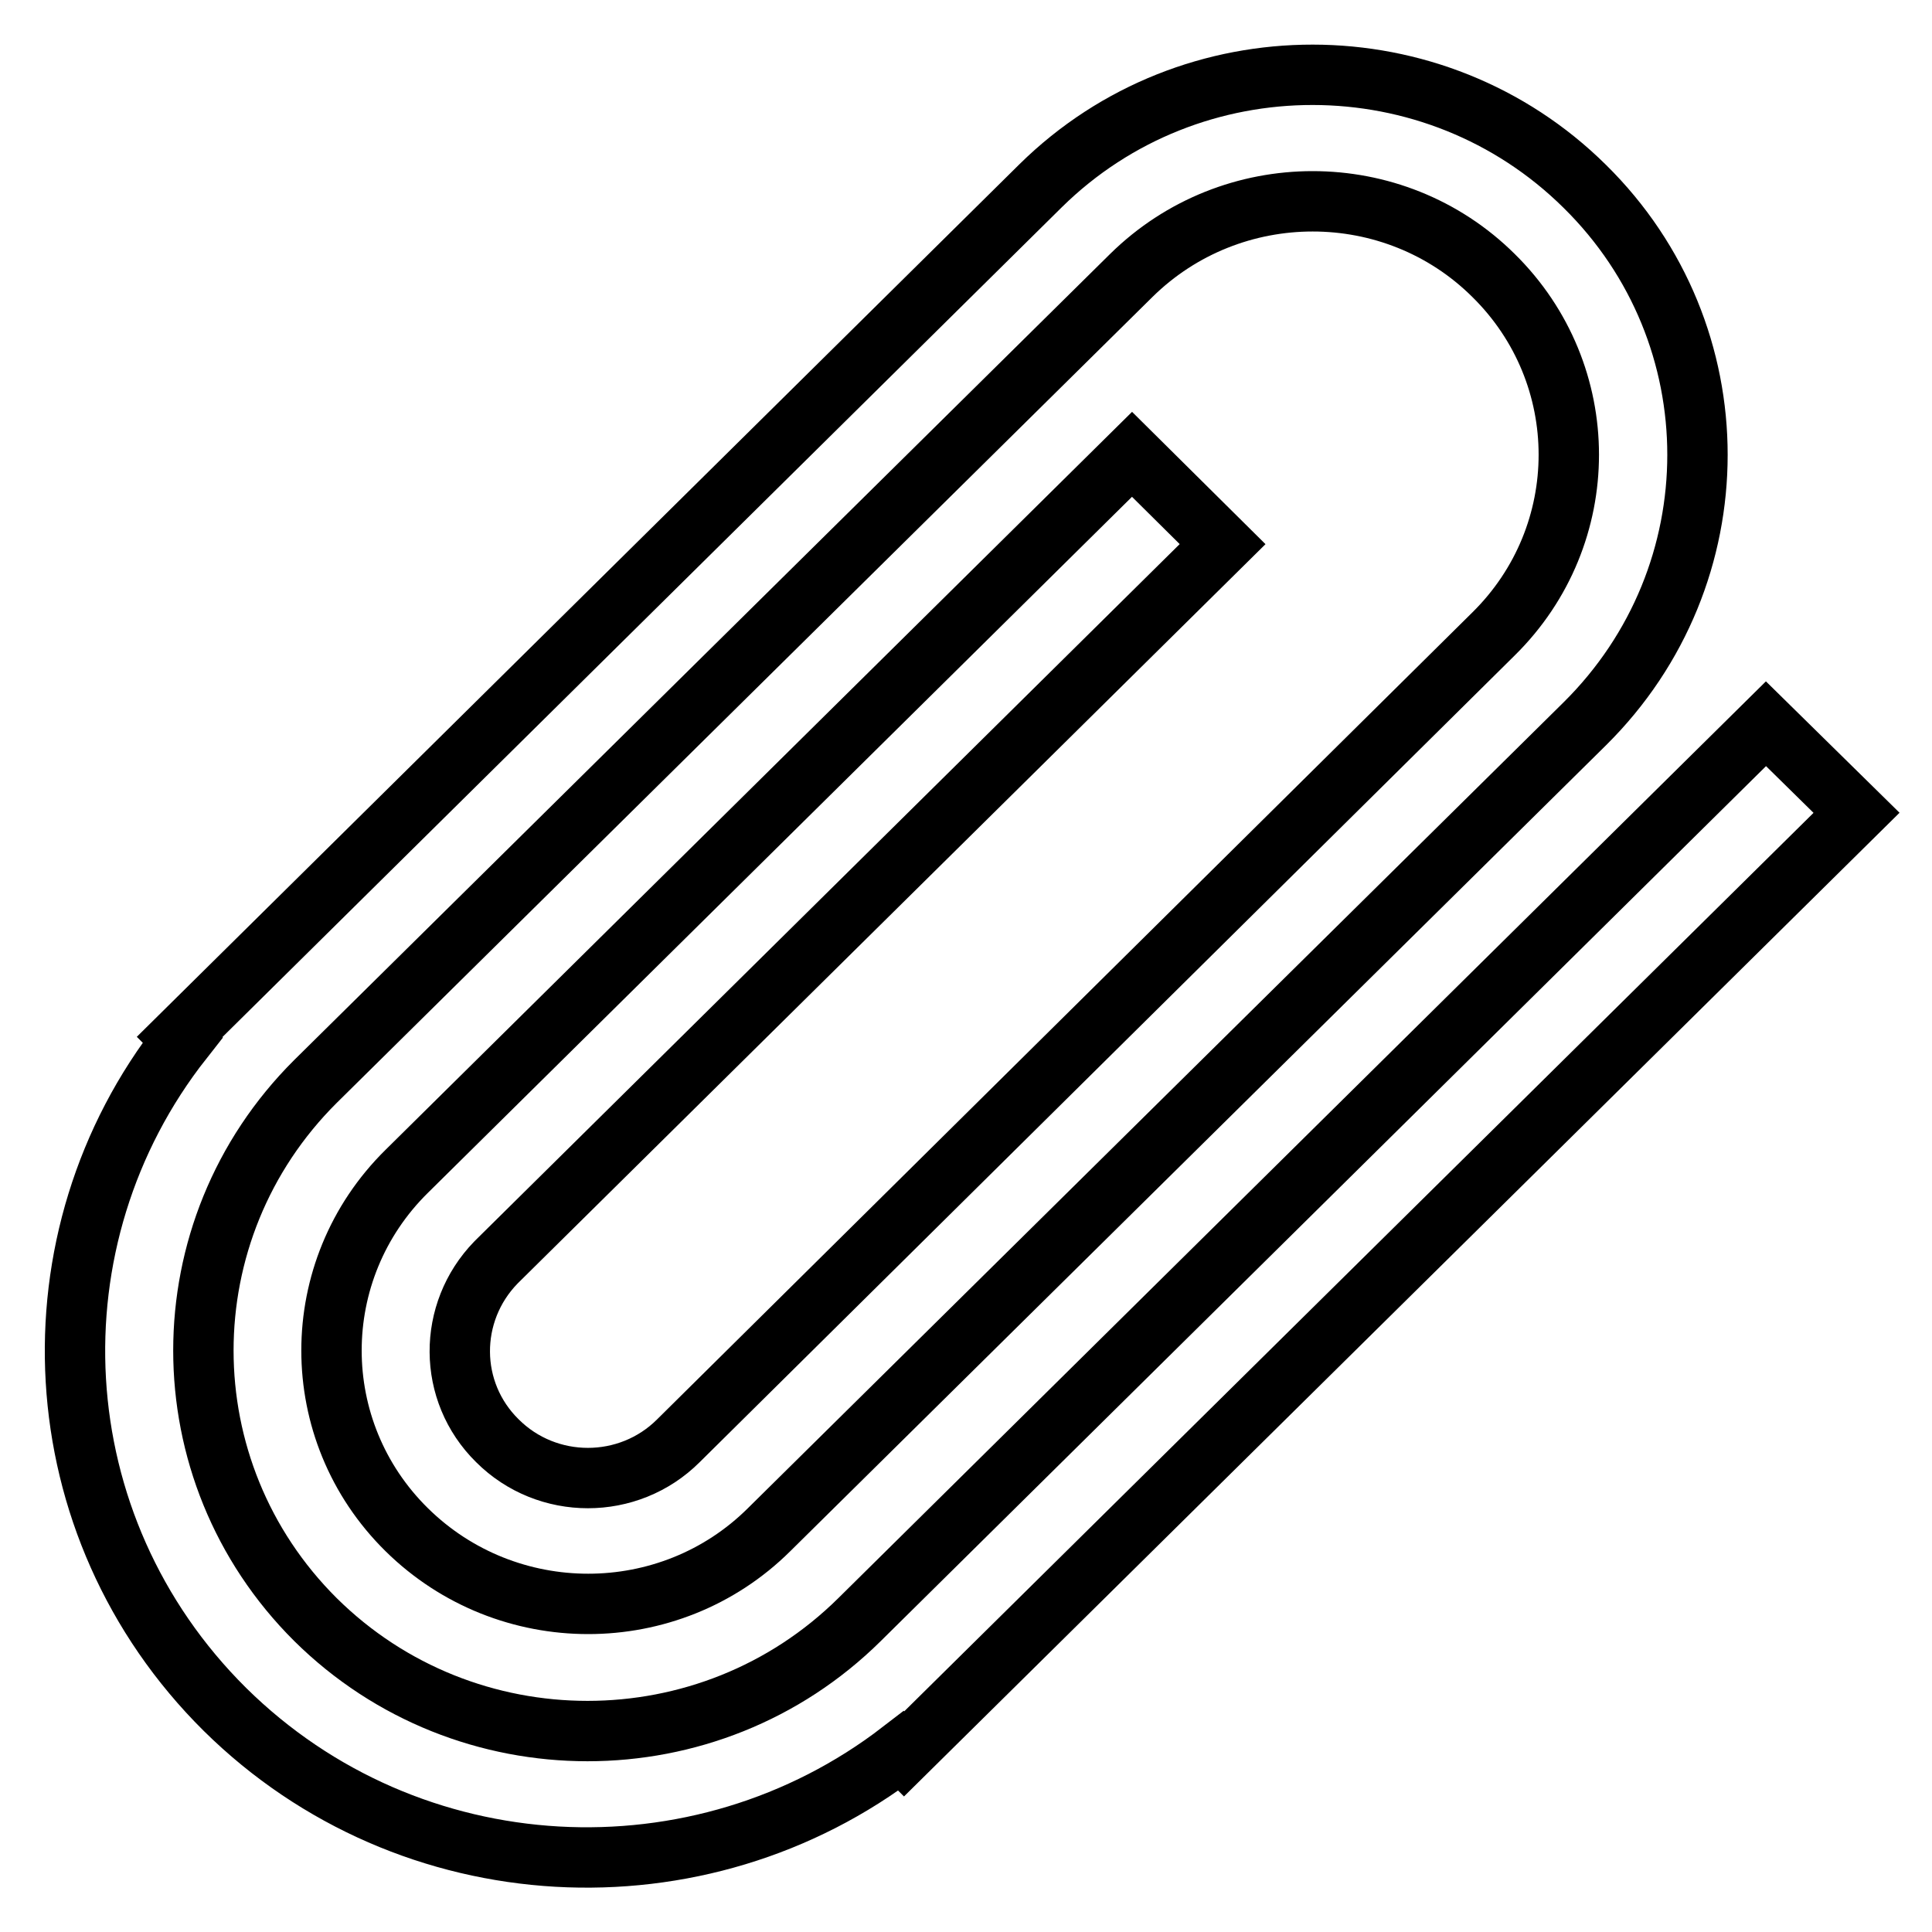 <?xml version="1.0" encoding="utf-8"?>
<!-- Svg Vector Icons : http://www.onlinewebfonts.com/icon -->
<!DOCTYPE svg PUBLIC "-//W3C//DTD SVG 1.1//EN" "http://www.w3.org/Graphics/SVG/1.1/DTD/svg11.dtd">
<svg version="1.1" xmlns="http://www.w3.org/2000/svg" xmlns:xlink="http://www.w3.org/1999/xlink" x="0px" y="0px" viewBox="0 0 256 256" enable-background="new 0 0 256 256" xml:space="preserve">
<g> <path stroke-width="8" fill-opacity="0" stroke="#000000"  d="M234,95.9L113.9,214.6c-19.9,19.7-52.2,19.7-72.1,0C22,194.9,22,163,41.8,143.3L149.9,36.5 c13.3-13.1,34.8-13.1,48,0c13.3,13.1,13.3,34.4,0,47.5l-108,106.9c-6.6,6.6-17.4,6.6-24,0c-6.6-6.5-6.6-17-0.2-23.6 c0.1-0.1,0.1-0.1,0.2-0.2l96.1-95l-12-11.9l-96.1,95c-13.3,13.1-13.3,34.4,0,47.5c13.3,13.1,34.8,13.1,48,0L210,95.9 c19.9-19.7,19.9-51.6,0-71.2C190.1,5,157.8,5,137.9,24.6L23.8,137.4l0.4,0.4c-20.7,26.3-18.9,64.4,5.6,88.7 c24.5,24.2,63,26,89.6,5.5l0.4,0.4L246,107.7L234,95.9z"/></g>
</svg>
